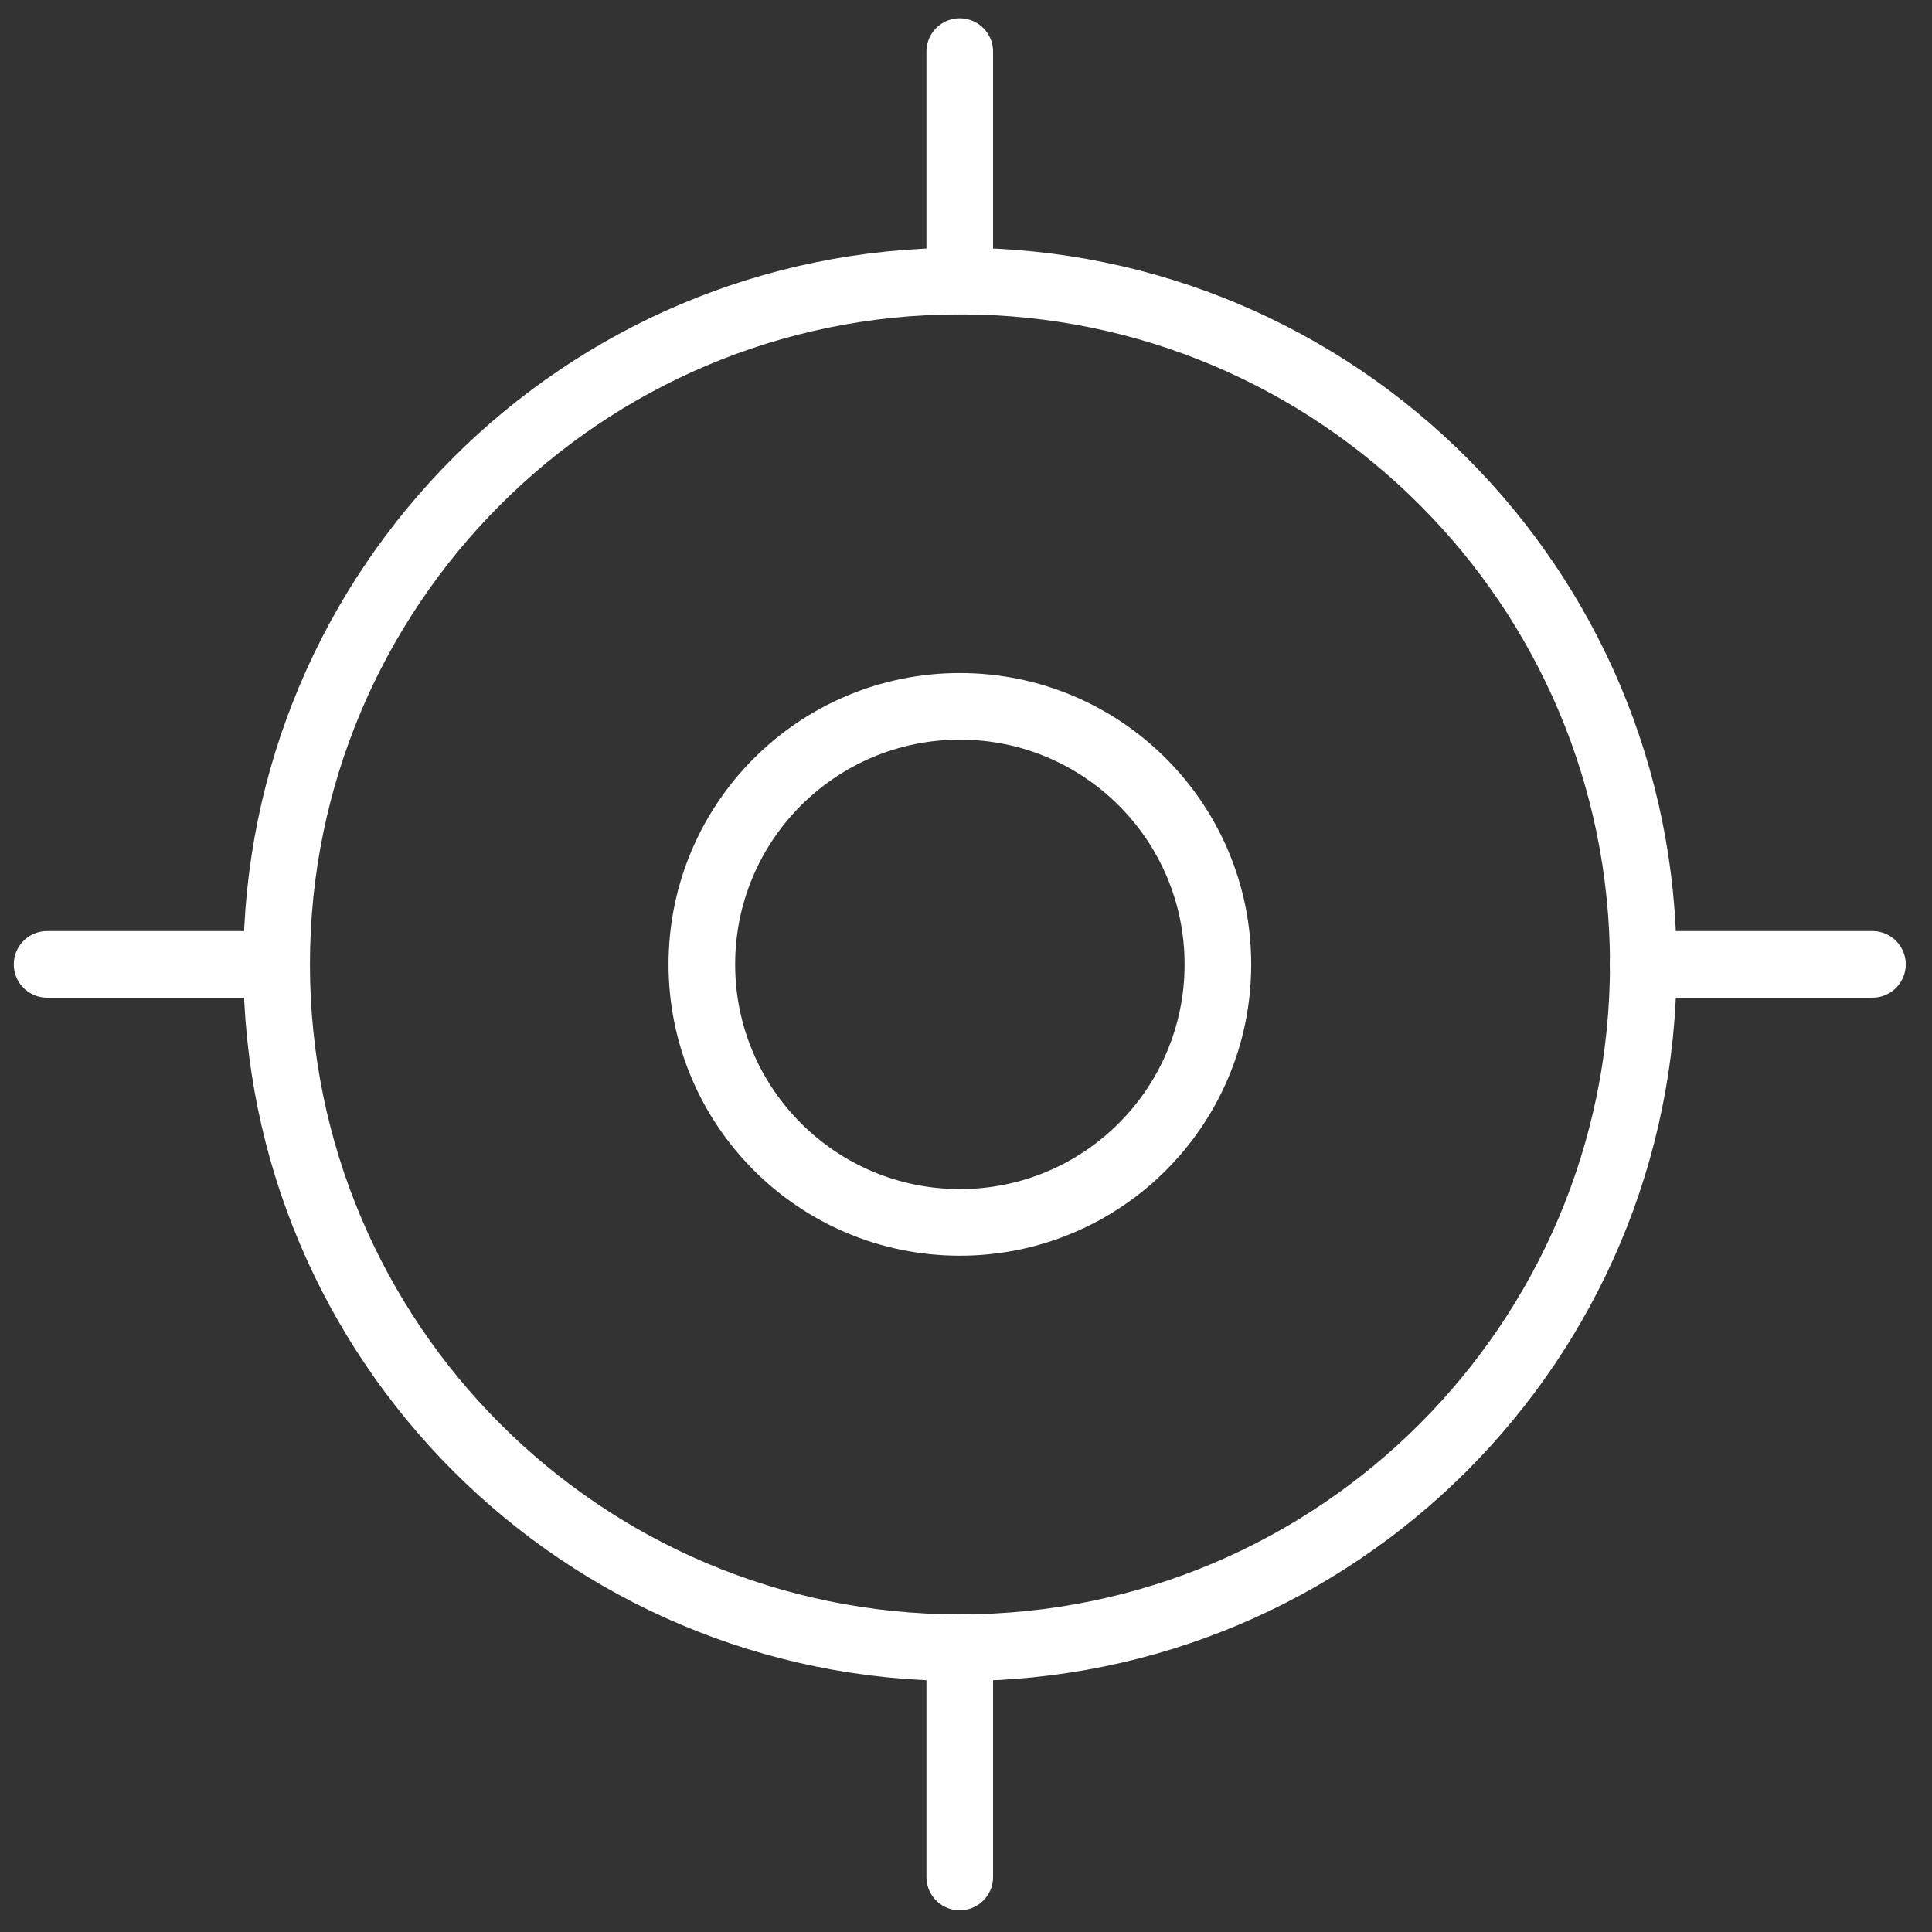 <?xml version="1.0" encoding="UTF-8"?> <svg xmlns="http://www.w3.org/2000/svg" width="58" height="58" viewBox="0 0 58 58" fill="none"><rect x="0" y="0" width="58" height="58" fill="#333333" stroke="none"/><path d="M28.816 36.697C33.094 36.697 36.562 33.229 36.562 28.951C36.562 24.673 33.094 21.205 28.816 21.205C24.538 21.205 21.07 24.673 21.07 28.951C21.07 33.229 24.538 36.697 28.816 36.697Z" stroke="white" stroke-width="2" stroke-linecap="round" stroke-linejoin="round"></path><path d="M28.819 49.465C40.148 49.465 49.332 40.281 49.332 28.951C49.332 17.622 40.148 8.438 28.819 8.438C17.489 8.438 8.305 17.622 8.305 28.951C8.305 40.281 17.489 49.465 28.819 49.465Z" stroke="white" stroke-width="2" stroke-linecap="round" stroke-linejoin="round"></path><path d="M28.812 8.433V1.549" stroke="white" stroke-width="2" stroke-linecap="round" stroke-linejoin="round"></path><path d="M28.812 56.349V49.465" stroke="white" stroke-width="2" stroke-linecap="round" stroke-linejoin="round"></path><path d="M8.298 28.951H1.414" stroke="white" stroke-width="2" stroke-linecap="round" stroke-linejoin="round"></path><path d="M56.212 28.951H49.328" stroke="white" stroke-width="2" stroke-linecap="round" stroke-linejoin="round"></path></svg> 